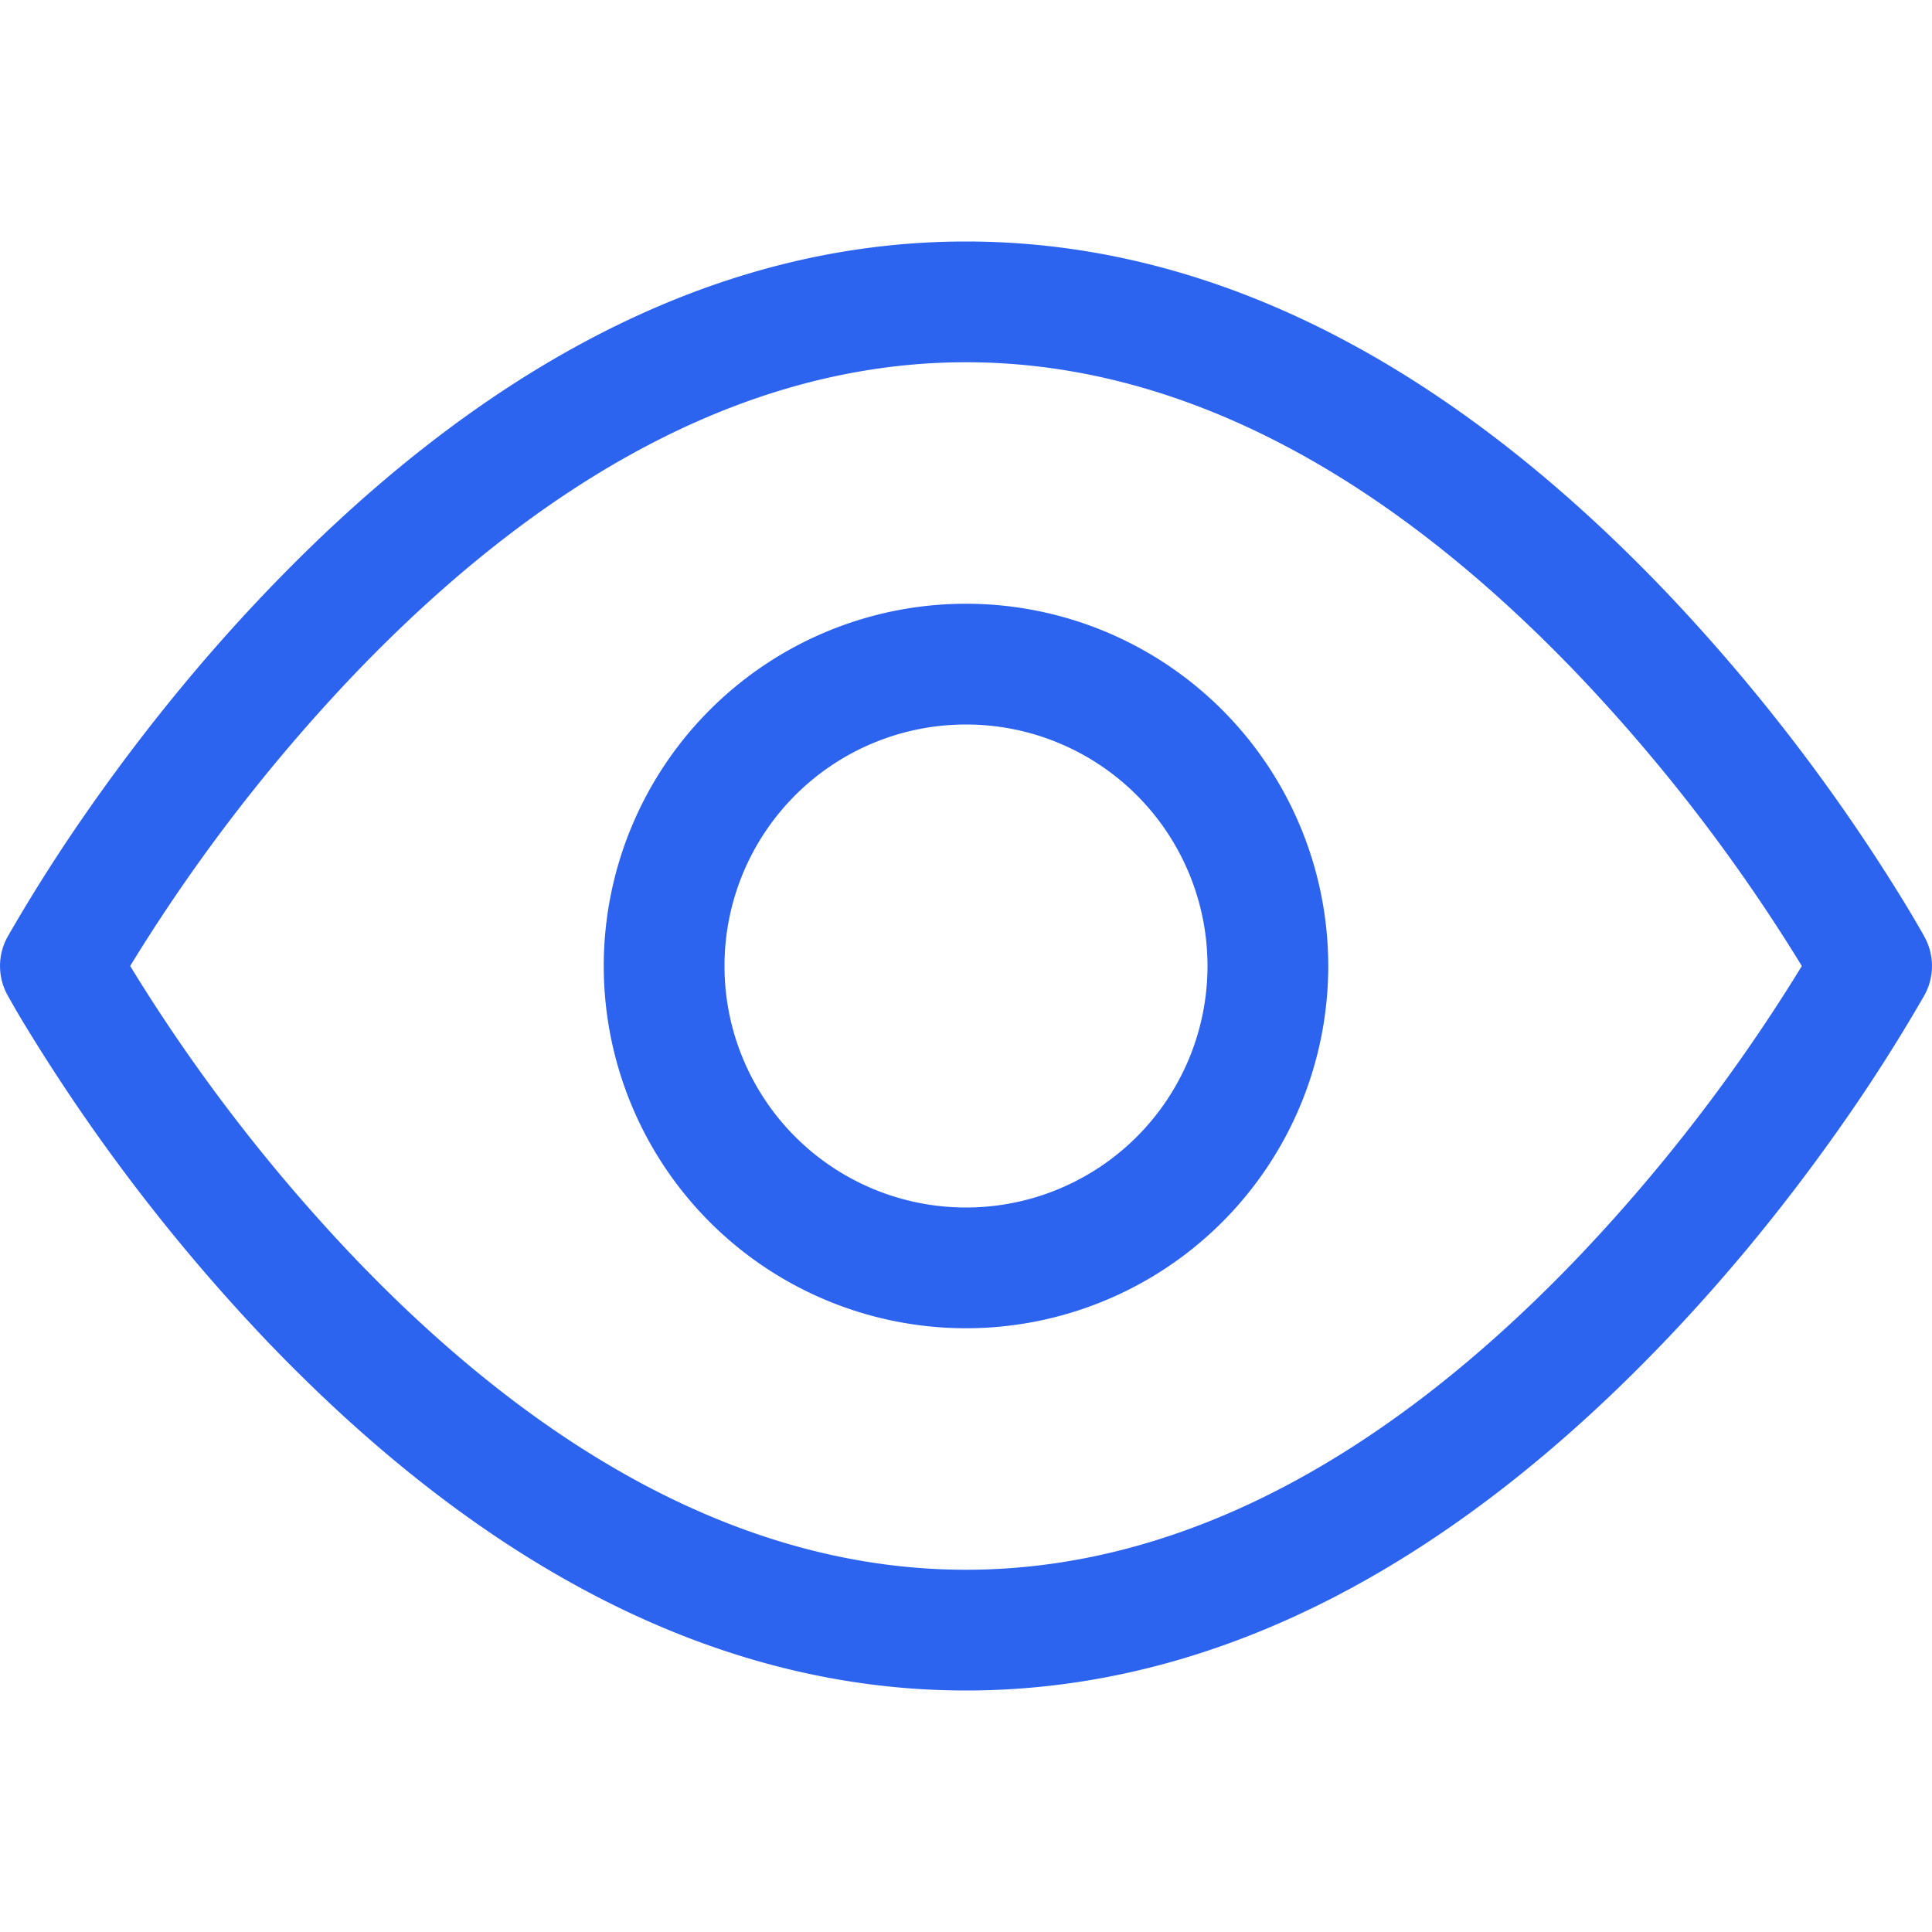<svg xmlns="http://www.w3.org/2000/svg" width="16" height="16" fill="#2D64EF" viewBox="0 0 16 16">
  <g clip-path="url(#clip0)">
    <path fill="#2D64EF" fill-rule="evenodd" d="M8 2c2.13 0 4.073 1.097 5.8 2.905a15.42 15.42 0 011.99 2.6c.072.12.122.206.149.256a.5.5 0 010 .478 14.012 14.012 0 01-.565.902c-.454.666-.98 1.331-1.575 1.954C12.073 12.903 10.13 14 8 14c-2.13 0-4.073-1.097-5.8-2.905a15.413 15.413 0 01-1.99-2.6 7.303 7.303 0 01-.149-.256.5.5 0 010-.478 14.015 14.015 0 01.565-.902c.454-.666.98-1.331 1.575-1.954C3.927 3.097 5.87 2 8 2zm0 1c-1.808 0-3.52.966-5.076 2.595A14.426 14.426 0 001.078 8a14.429 14.429 0 001.846 2.405C4.48 12.035 6.192 13 8 13c1.808 0 3.52-.966 5.076-2.595A14.418 14.418 0 0014.922 8a14.415 14.415 0 00-1.846-2.405C11.52 3.965 9.808 3 8 3zm0 2a3 3 0 110 6 3 3 0 010-6zm0 1a2 2 0 100 4 2 2 0 000-4z" clip-rule="evenodd"/>
  </g>
  <defs>
    <clipPath id="clip0">
      <path fill="#fff" d="M0 0h16v16H0z"/>
    </clipPath>
  </defs>
</svg>
